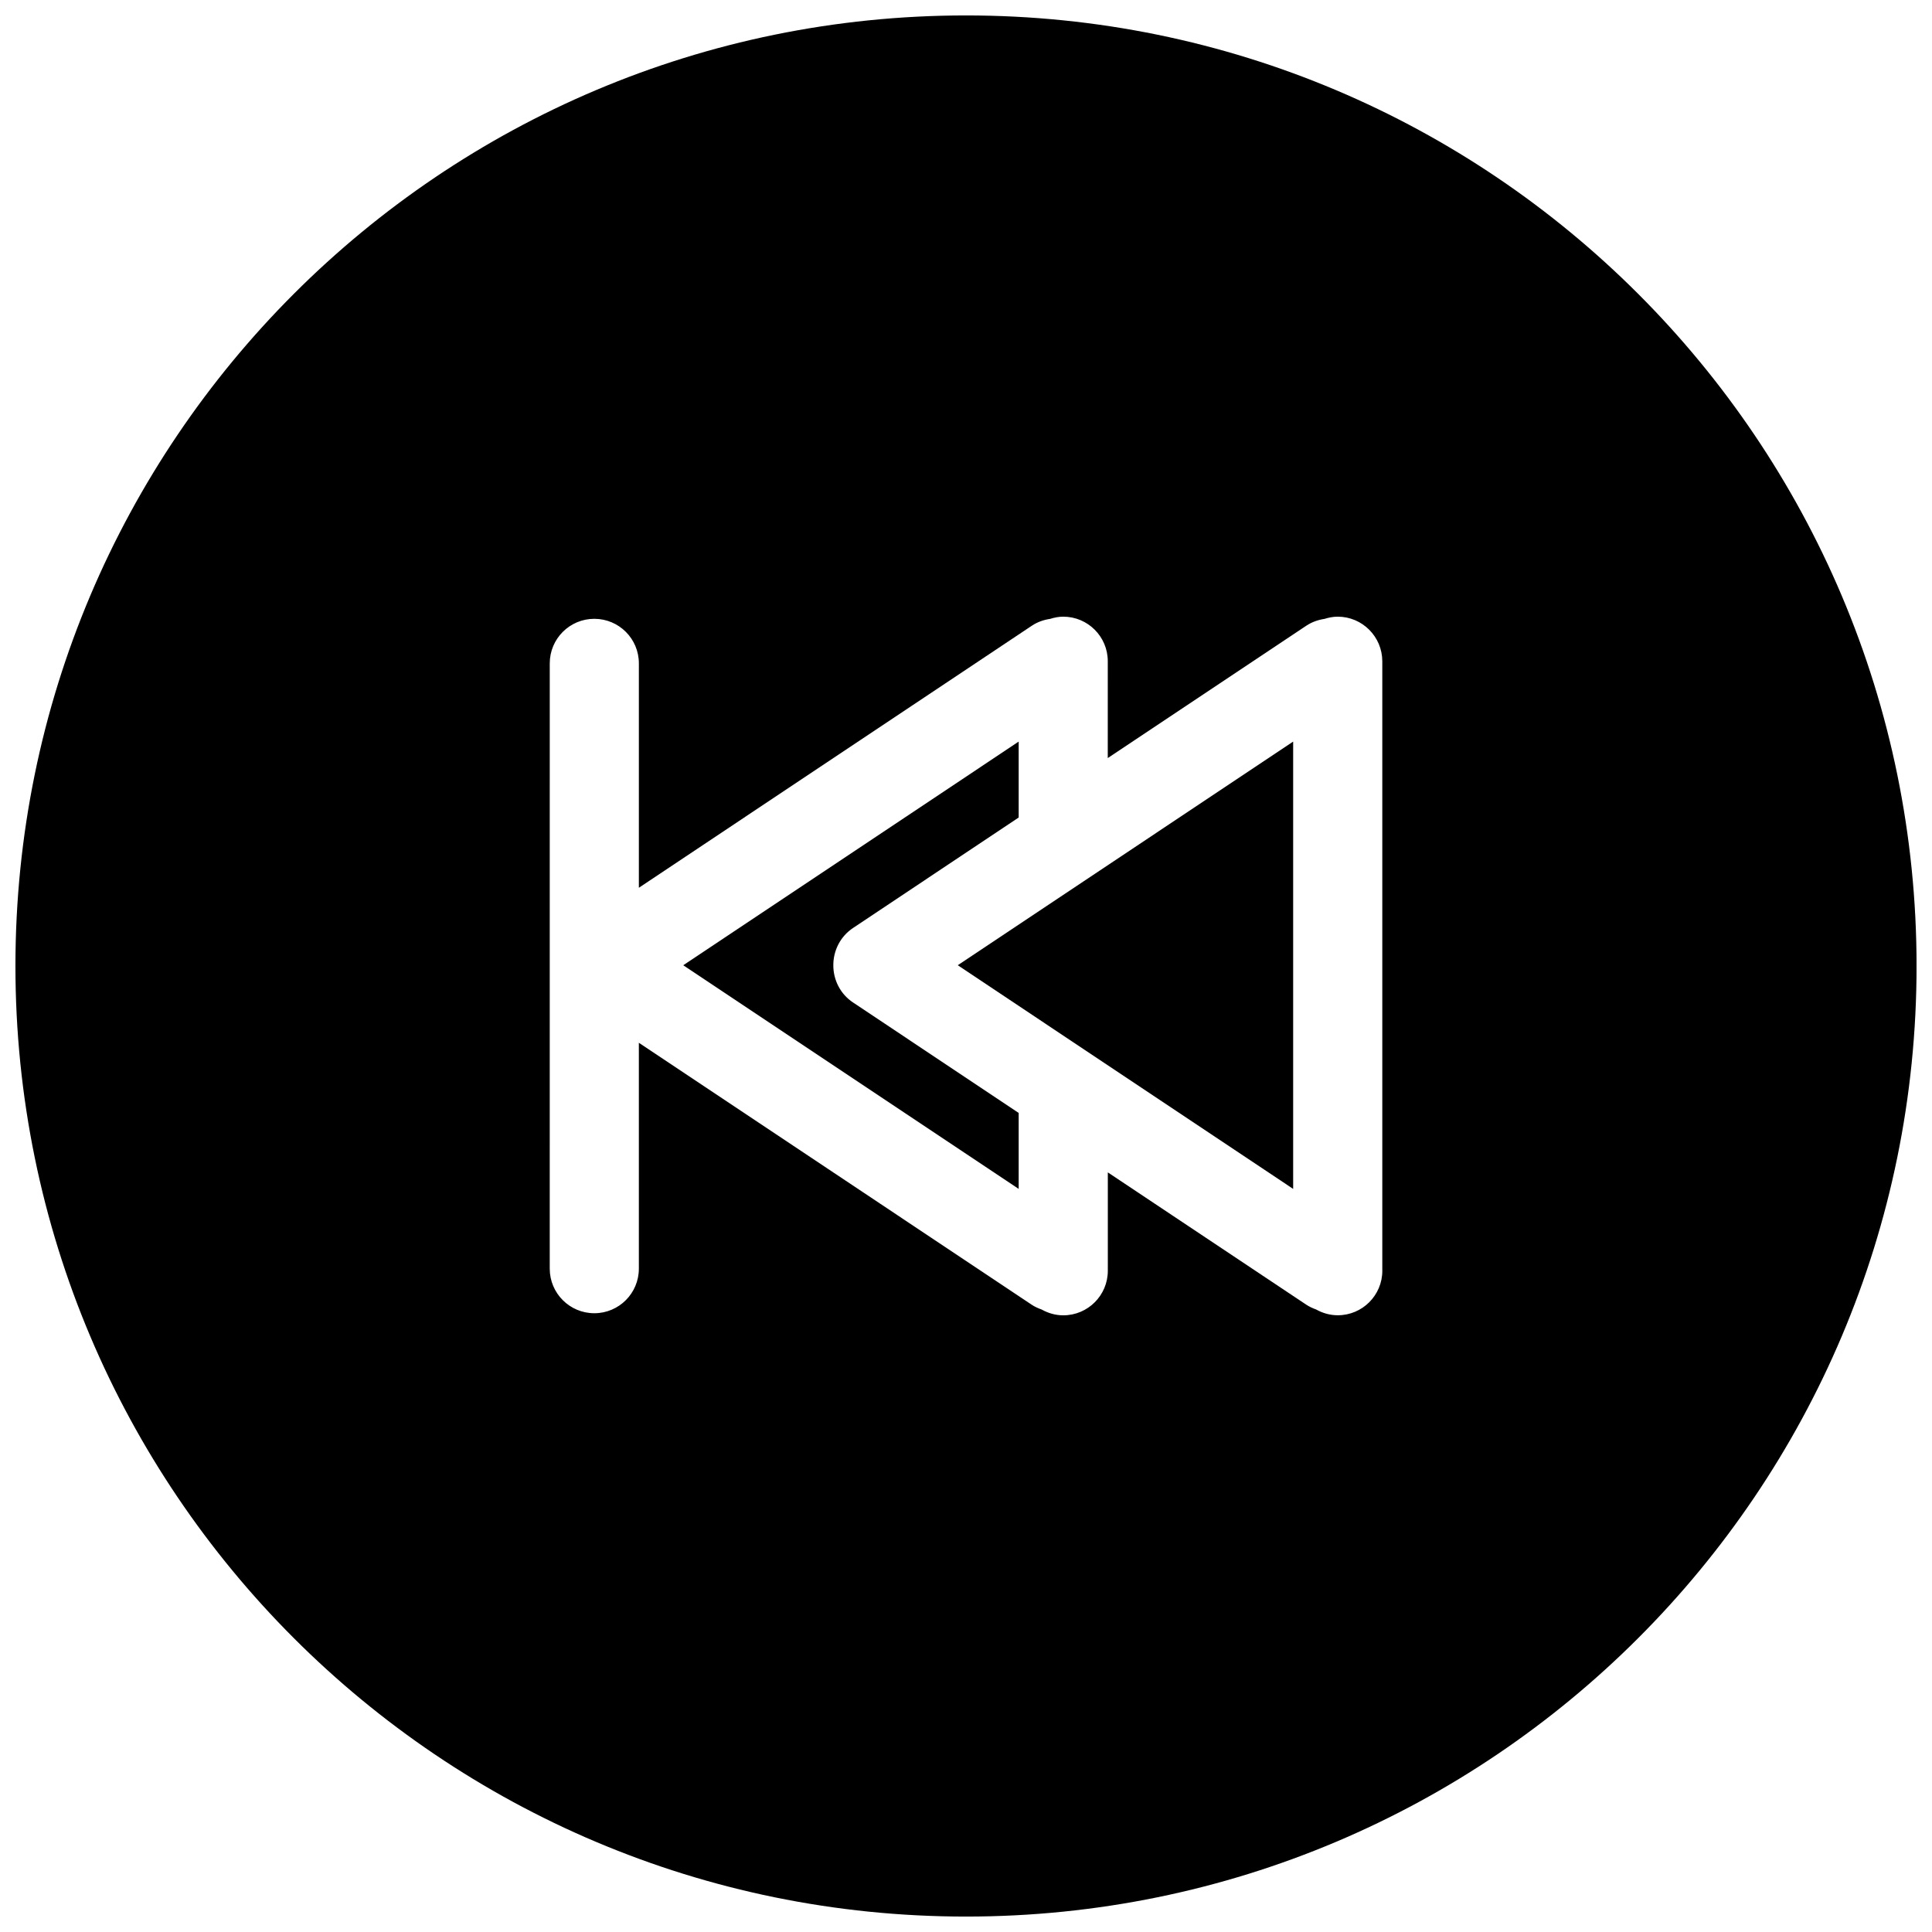 <?xml version="1.0" encoding="UTF-8"?>
<!-- Uploaded to: ICON Repo, www.svgrepo.com, Generator: ICON Repo Mixer Tools -->
<svg width="800px" height="800px" version="1.1" viewBox="144 144 512 512" xmlns="http://www.w3.org/2000/svg">
 <defs>
  <clipPath id="a">
   <path d="m148.09 148.09h503.81v503.81h-503.81z"/>
  </clipPath>
 </defs>
 <path d="m364.84 399.8c-0.016-3.832 1.812-7.606 5.242-9.887l43.879-29.262v-20.121l-88.891 59.27 88.891 59.27v-20.129l-43.879-29.262c-3.434-2.273-5.258-6.043-5.242-9.879z"/>
 <path d="m486.7 459.07v-118.54l-88.883 59.266z"/>
 <g clip-path="url(#a)">
  <path d="m400 148.09c-139.12 0-251.91 112.77-251.91 251.91 0 139.12 112.78 251.91 251.91 251.91 139.13 0 251.91-112.78 251.91-251.91-0.004-139.13-112.78-251.91-251.91-251.91zm110.33 332.66c0 6.519-5.289 11.809-11.809 11.809-2.094 0-4.031-0.582-5.738-1.535-0.898-0.324-1.785-0.723-2.613-1.273l-52.586-35.055v26.07c0 6.519-5.289 11.809-11.809 11.809-2.102 0-4.031-0.59-5.738-1.543-0.898-0.324-1.793-0.707-2.613-1.258l-104.12-69.43v59.867c0 6.519-5.281 11.809-11.809 11.809-6.519 0-11.809-5.289-11.809-11.809l0.004-160.41c0-6.527 5.289-11.809 11.809-11.809 6.527 0 11.809 5.281 11.809 11.809v59.465l104.12-69.43c1.496-1 3.156-1.574 4.84-1.82 1.102-0.348 2.273-0.59 3.496-0.59 6.519 0 11.809 5.281 11.809 11.809l-0.004 25.664 52.594-35.062c1.496-1 3.156-1.574 4.832-1.82 1.109-0.348 2.273-0.59 3.504-0.59 6.519 0 11.809 5.289 11.824 11.809v161.52z"/>
 </g>
</svg>